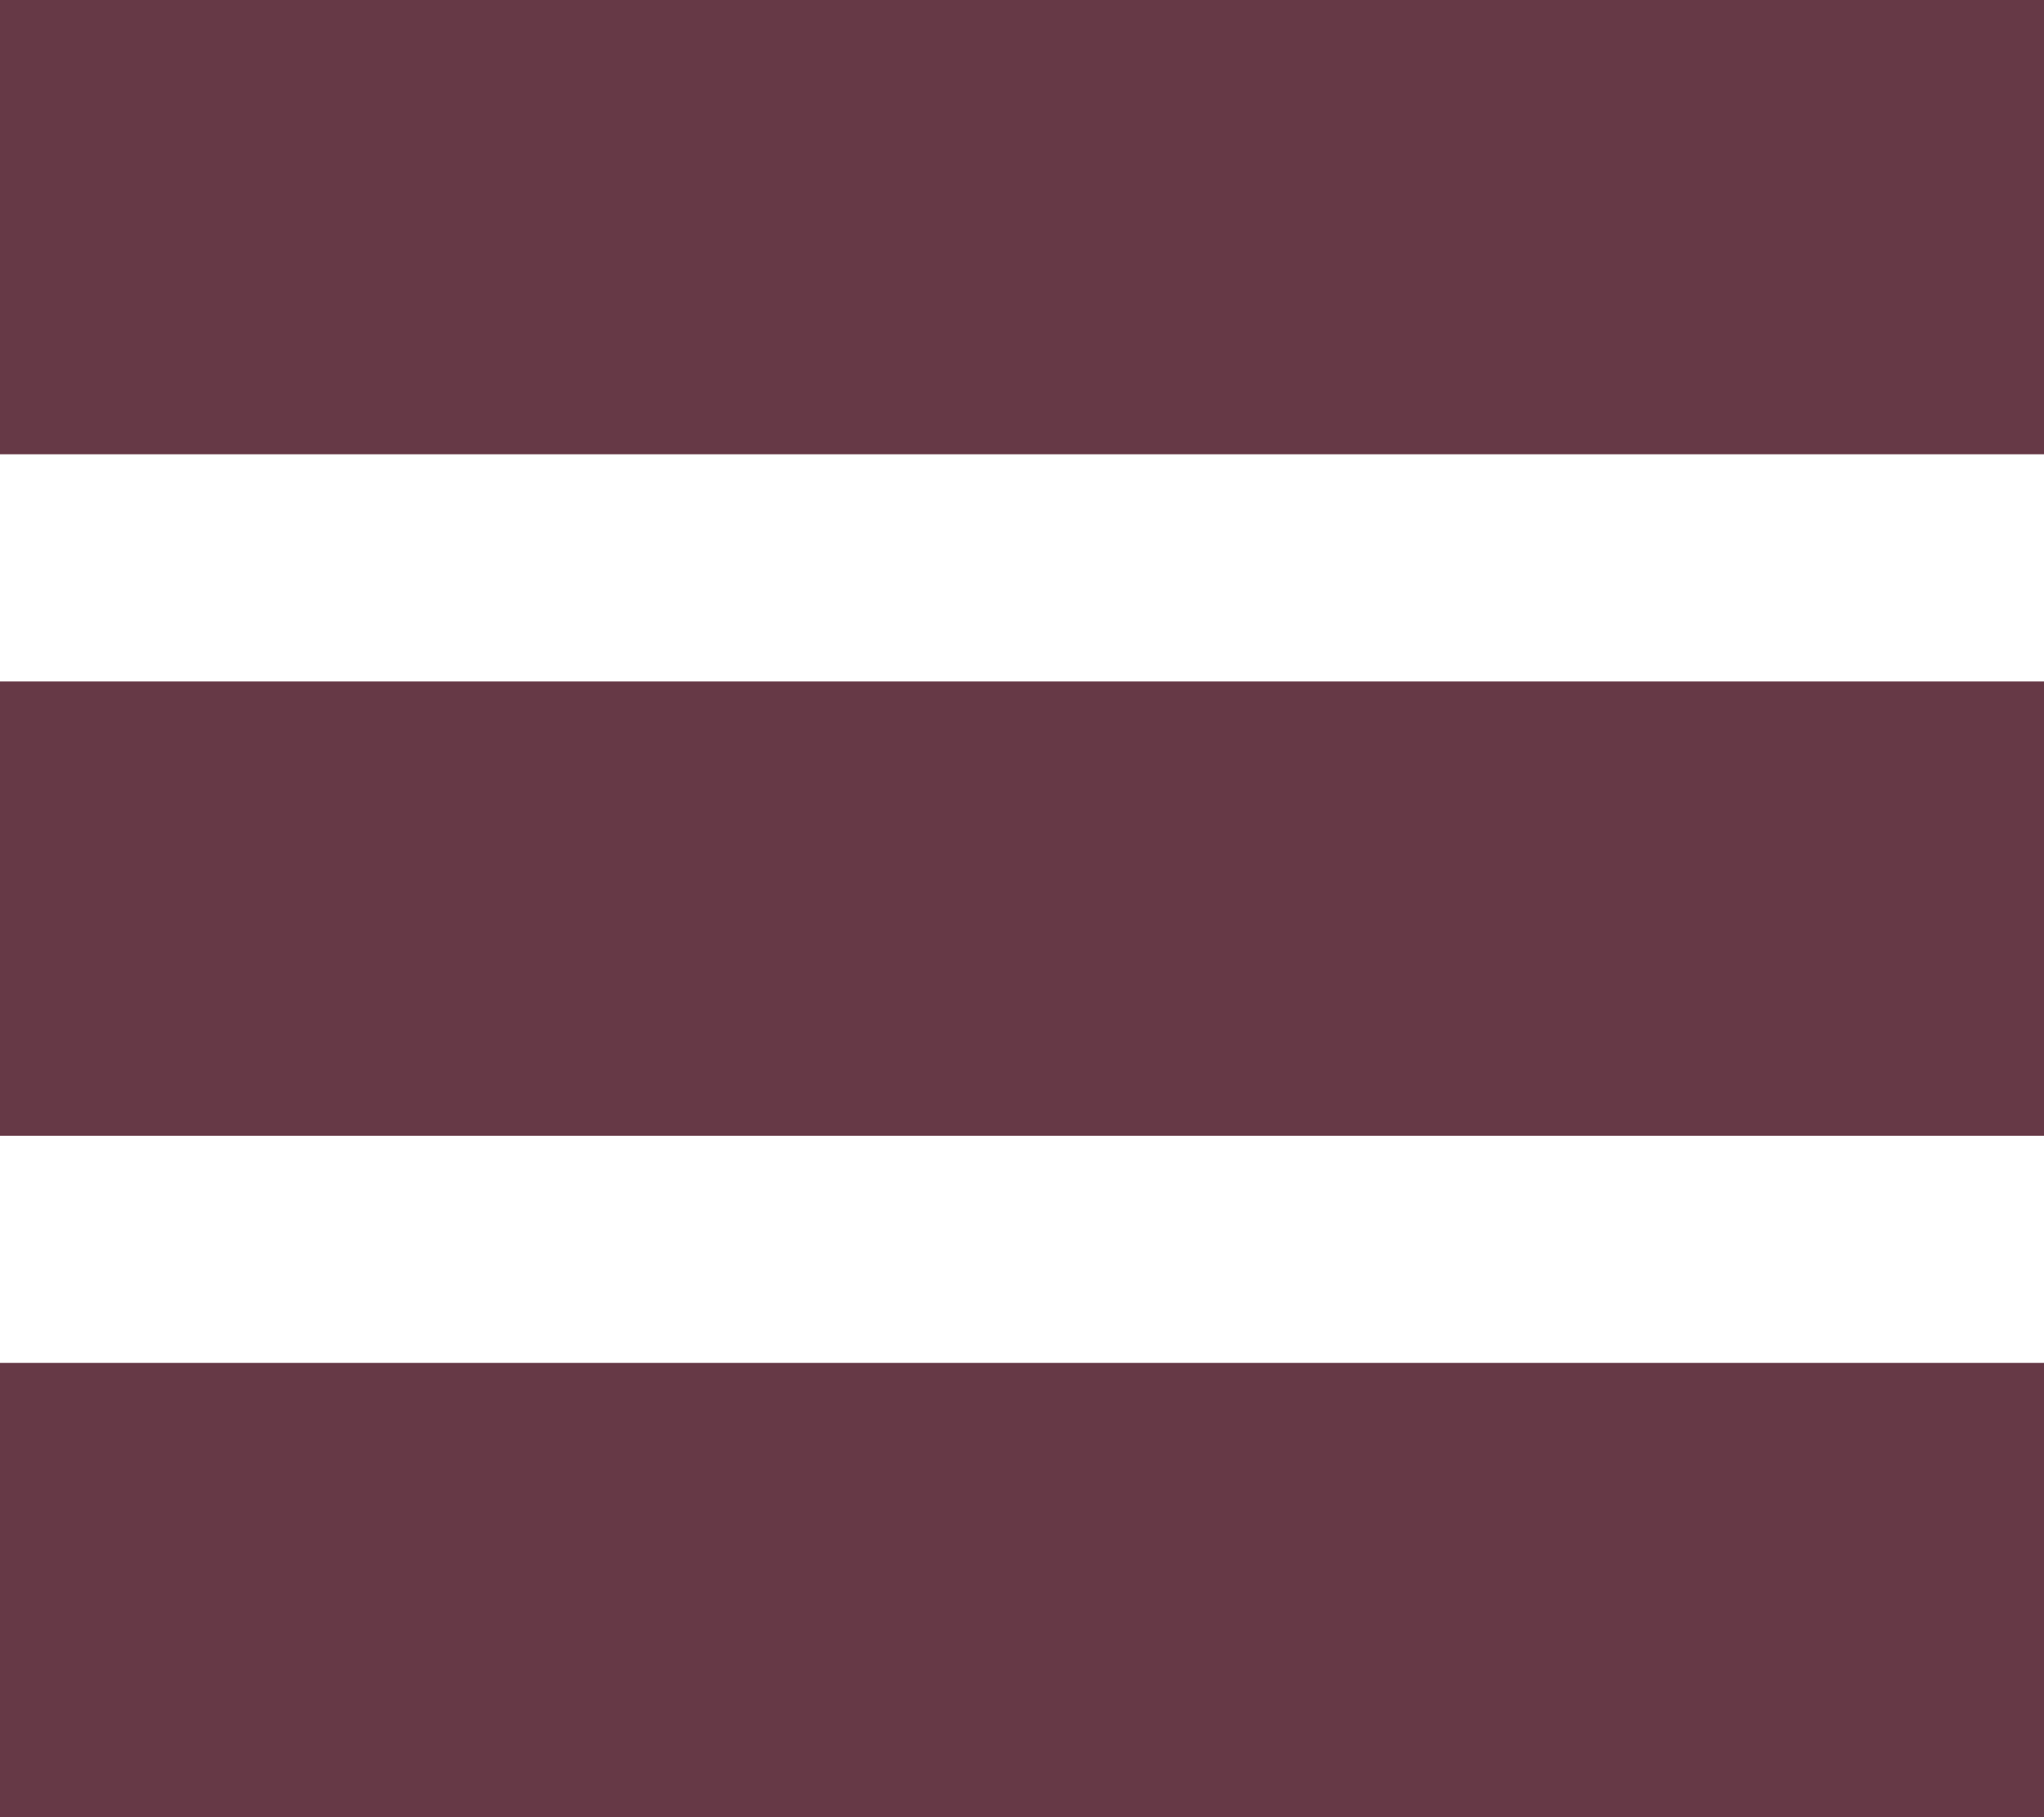 <?xml version="1.0" encoding="utf-8"?>
<!-- Generator: Adobe Illustrator 17.0.0, SVG Export Plug-In . SVG Version: 6.00 Build 0)  -->
<!DOCTYPE svg PUBLIC "-//W3C//DTD SVG 1.1//EN" "http://www.w3.org/Graphics/SVG/1.1/DTD/svg11.dtd">
<svg version="1.1" id="Livello_1" xmlns="http://www.w3.org/2000/svg" xmlns:xlink="http://www.w3.org/1999/xlink" x="0px" y="0px"
	 width="94.942px" height="84.393px" viewBox="0 0 94.942 84.393" enable-background="new 0 0 94.942 84.393" xml:space="preserve">
<path fill="#663946" d="M0,21.098C0,14.066,0,7.033,0,0c31.647,0,63.295,0,94.942,0c0,7.033,0,14.066,0,21.098
	C63.295,21.098,31.647,21.098,0,21.098z"/>
<path fill="#663946" d="M0,52.746c0-7.033,0-14.066,0-21.098c31.647,0,63.295,0,94.942,0c0,7.033,0,14.066,0,21.098
	C63.295,52.746,31.647,52.746,0,52.746z"/>
<path fill="#663946" d="M94.942,63.295c0,7.033,0,14.066,0,21.098c-31.647,0-63.295,0-94.942,0c0-7.033,0-14.066,0-21.098
	C31.647,63.295,63.295,63.295,94.942,63.295z"/>
</svg>
